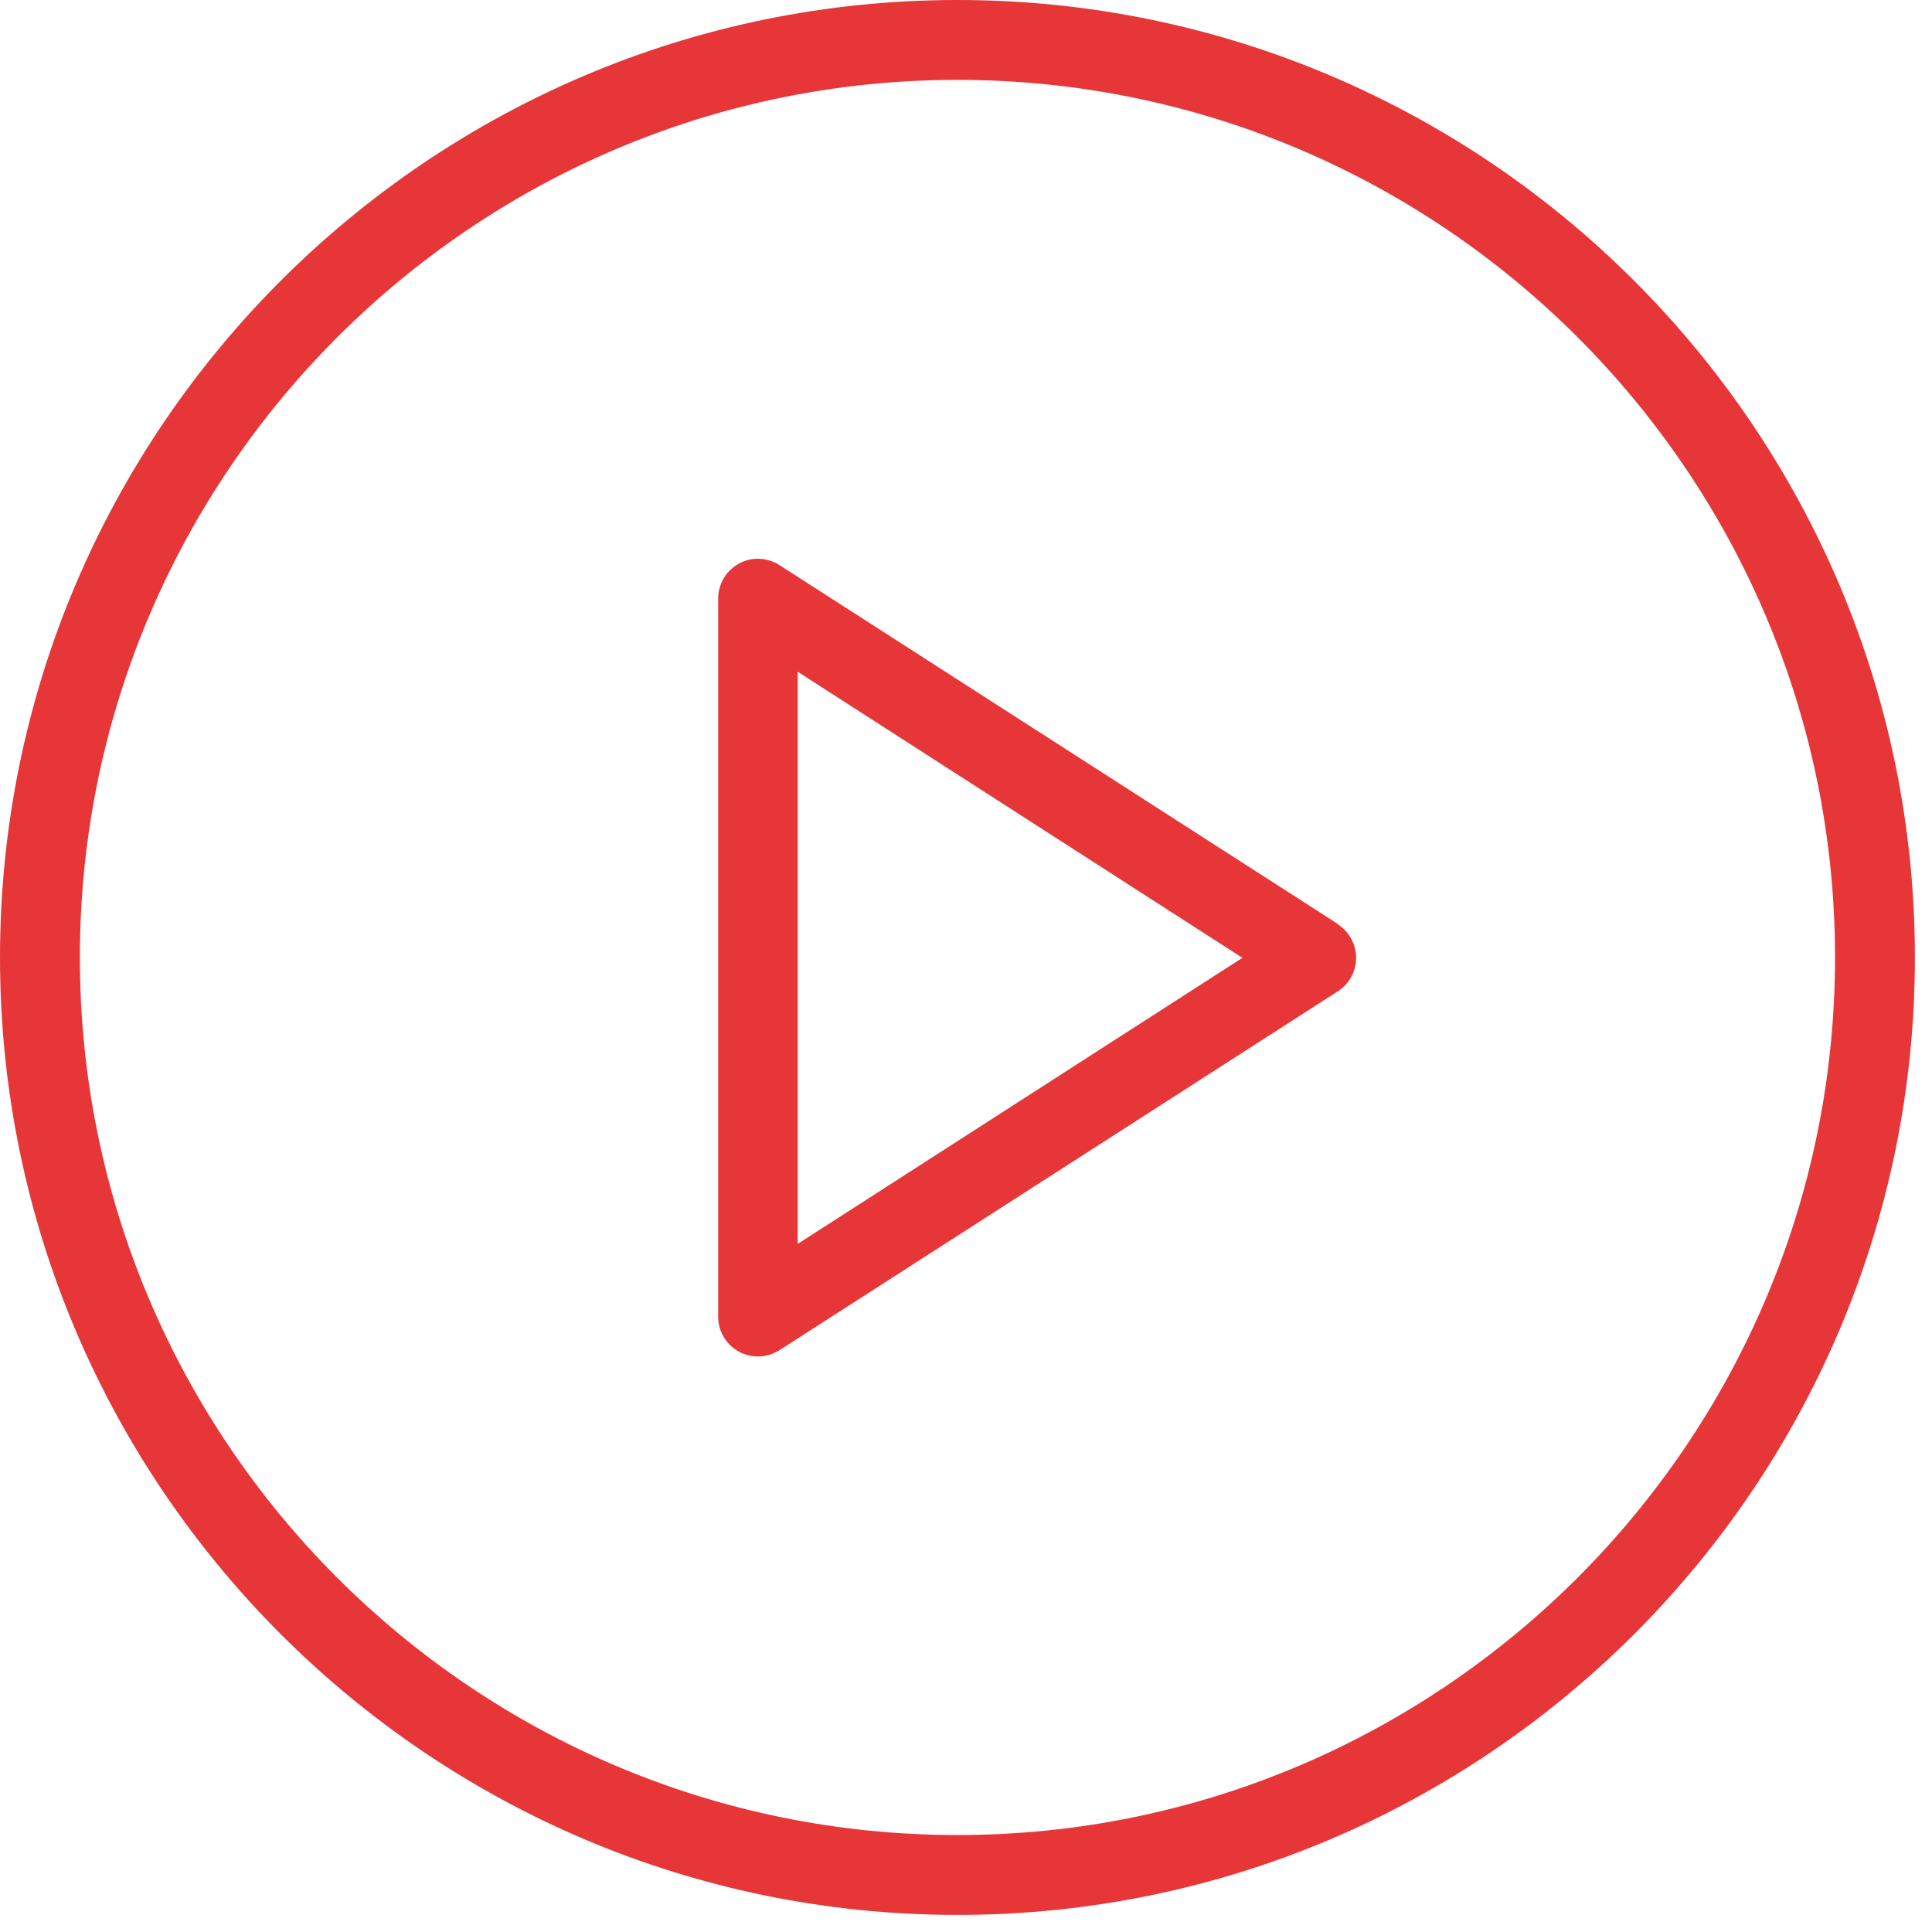 <svg width="52" height="52" viewBox="0 0 52 52" fill="none" xmlns="http://www.w3.org/2000/svg">
<path d="M25.77 0C11.56 0 0 11.56 0 25.77C0 39.98 11.56 51.54 25.77 51.54C39.98 51.54 51.54 39.98 51.54 25.77C51.54 11.56 39.98 0 25.77 0ZM25.77 49.39C12.74 49.39 2.15 38.79 2.15 25.77C2.15 12.75 12.75 2.15 25.77 2.15C38.79 2.15 49.39 12.75 49.39 25.77C49.39 38.79 38.79 49.39 25.77 49.39Z" fill="#E73638"/>
<path d="M36.01 24.87L20.98 15.21C20.65 15 20.22 14.98 19.89 15.17C19.54 15.36 19.33 15.72 19.33 16.11V35.44C19.33 35.83 19.54 36.19 19.89 36.38C20.05 36.47 20.23 36.51 20.4 36.51C20.6 36.51 20.8 36.45 20.98 36.34L36.01 26.68C36.32 26.48 36.5 26.14 36.5 25.78C36.5 25.42 36.31 25.07 36.01 24.88V24.87ZM21.47 33.47V18.08L33.44 25.78L21.47 33.48V33.47Z" fill="#E73638"/>
</svg>
